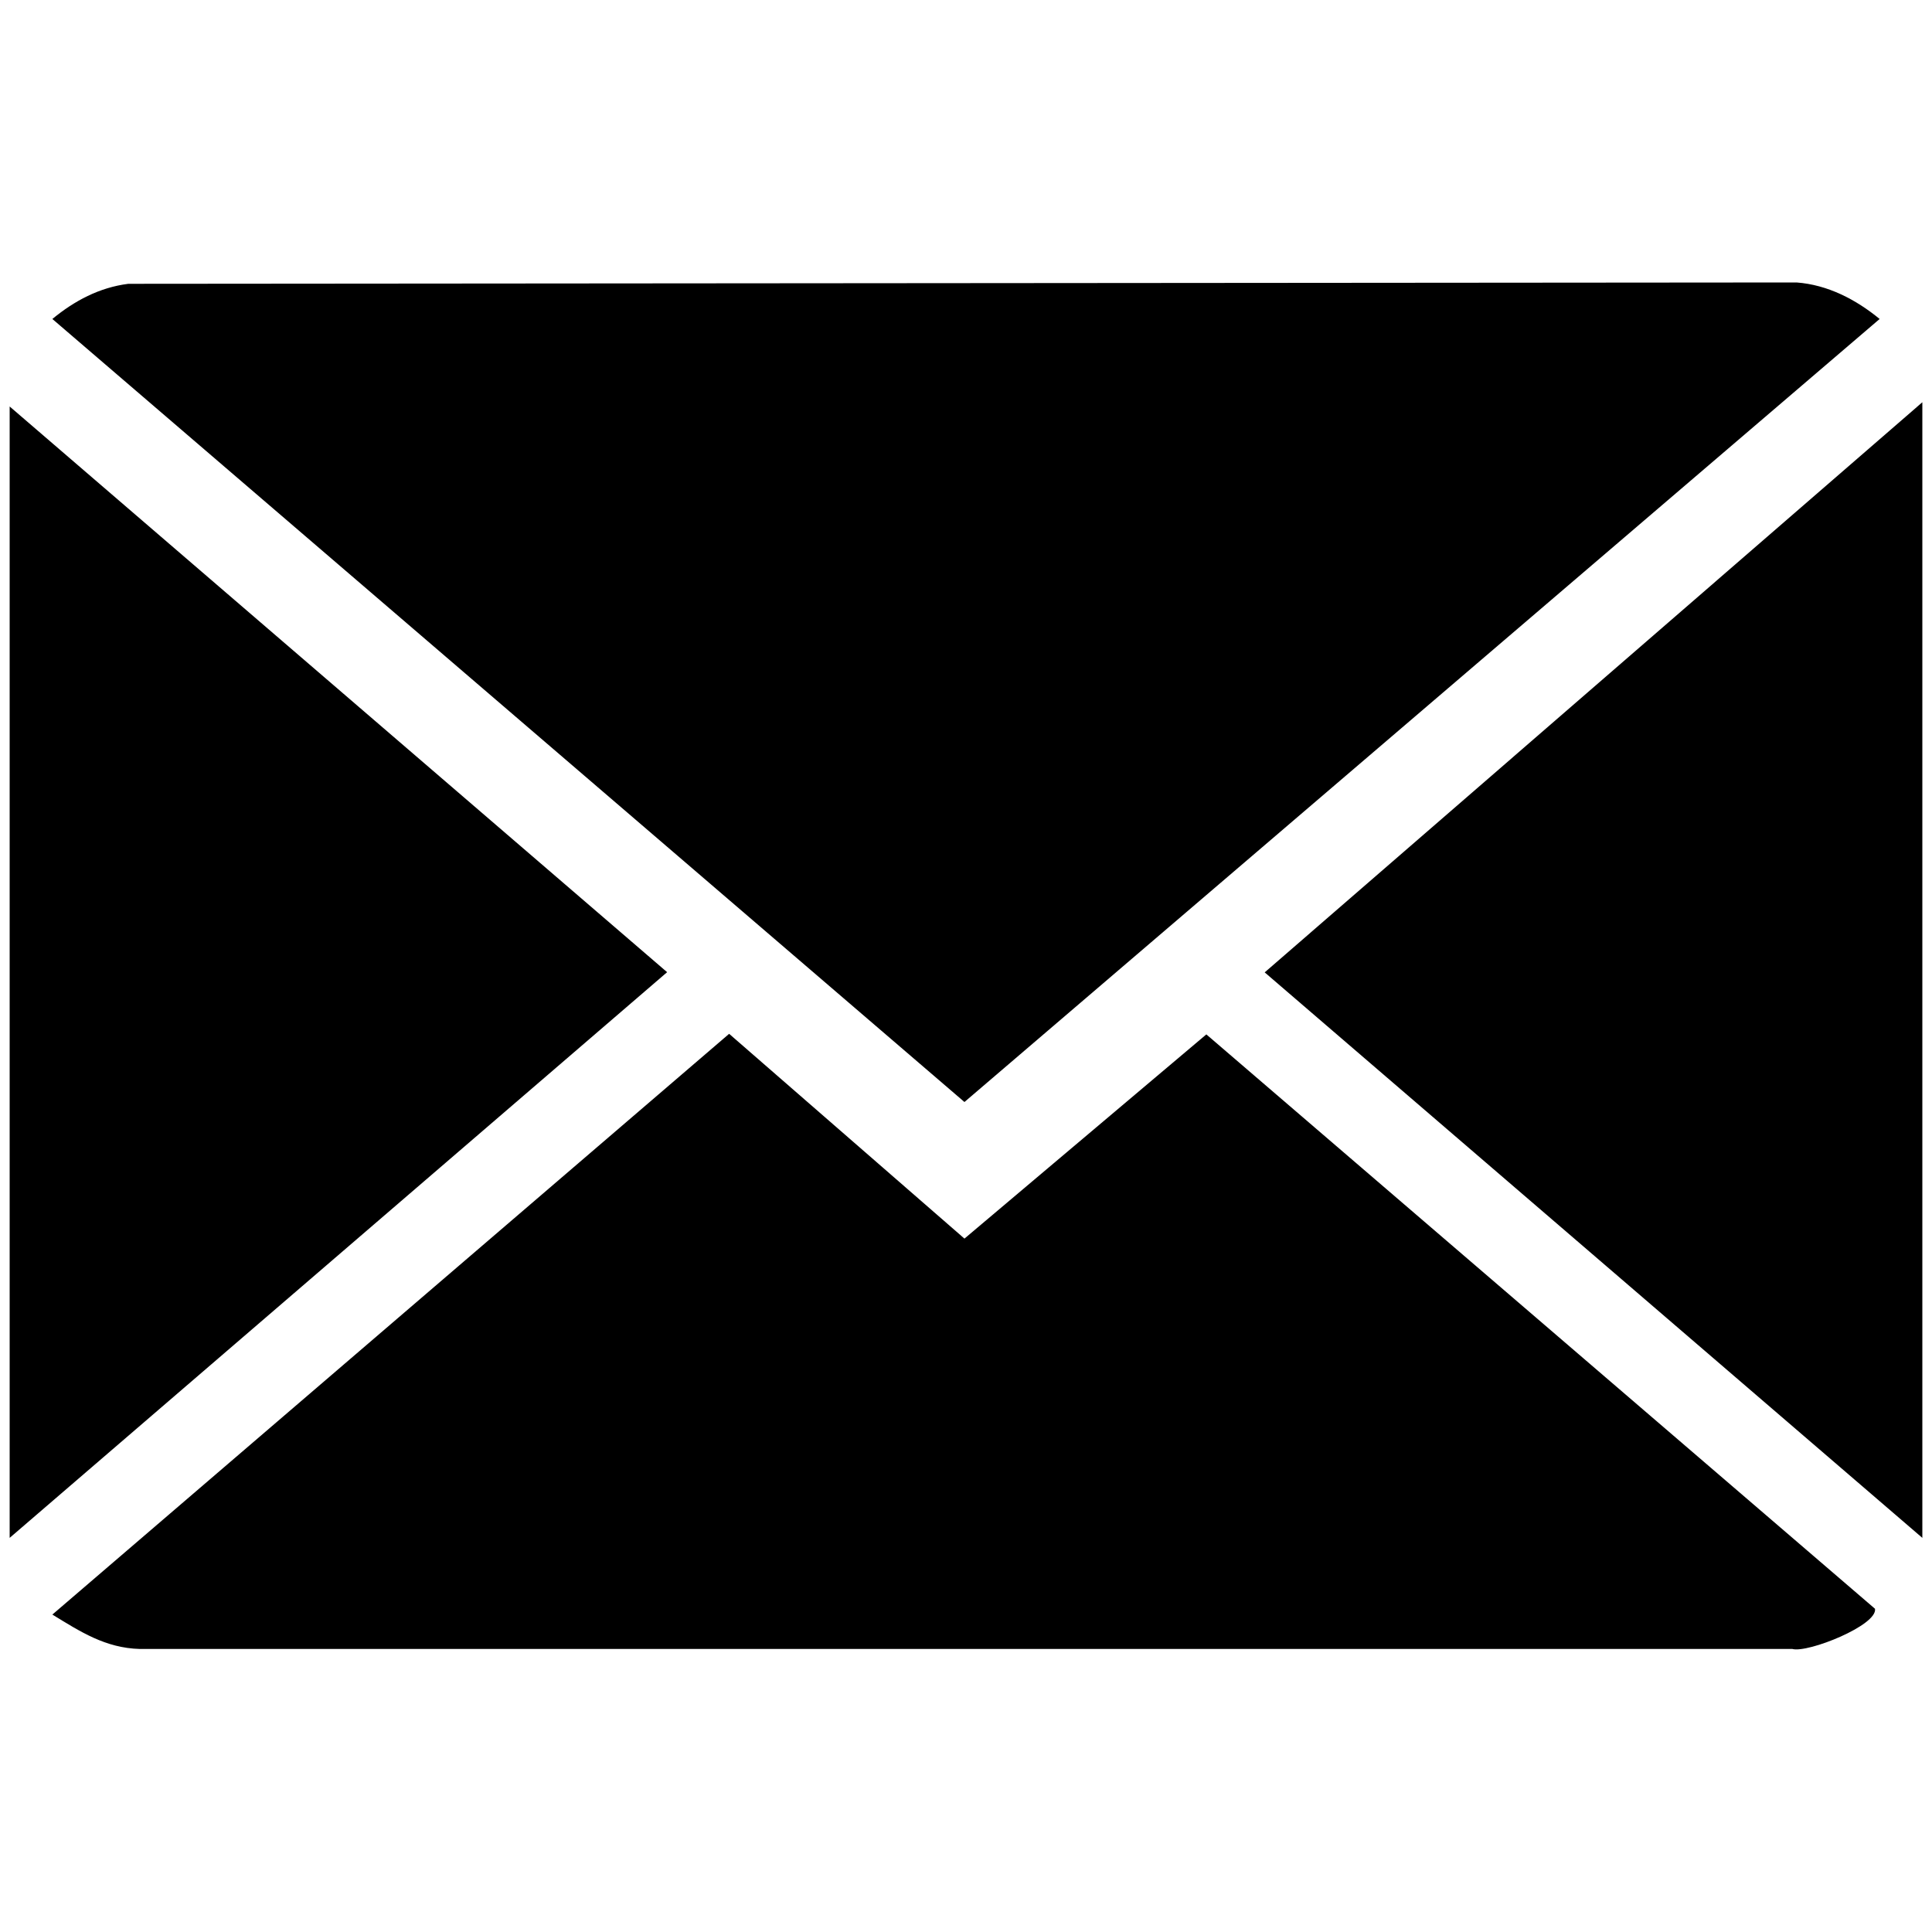 <svg viewBox="0 0 100 100" xmlns="http://www.w3.org/2000/svg" data-name="Layer 1" id="Layer_1">
  <path d="M6.64,14.69l86.35-.07c1.61.12,3.07.88,4.3,1.89l-47.37,40.53L2.71,16.51c1.14-.94,2.43-1.63,3.93-1.82Z"></path>
  <path d="M2.71,83.57l35.03-30.06,12.18,10.6,12.52-10.57,34.61,29.73c.14.85-3.47,2.3-4.28,2.08H7.23c-1.78-.05-3.08-.9-4.52-1.78Z"></path>
  <polygon points="99.5 79.6 65.46 50.33 99.5 20.82 99.5 79.6"></polygon>
  <polygon points=".5 21.04 34.53 50.32 .5 79.6 .5 21.04"></polygon>
</svg>